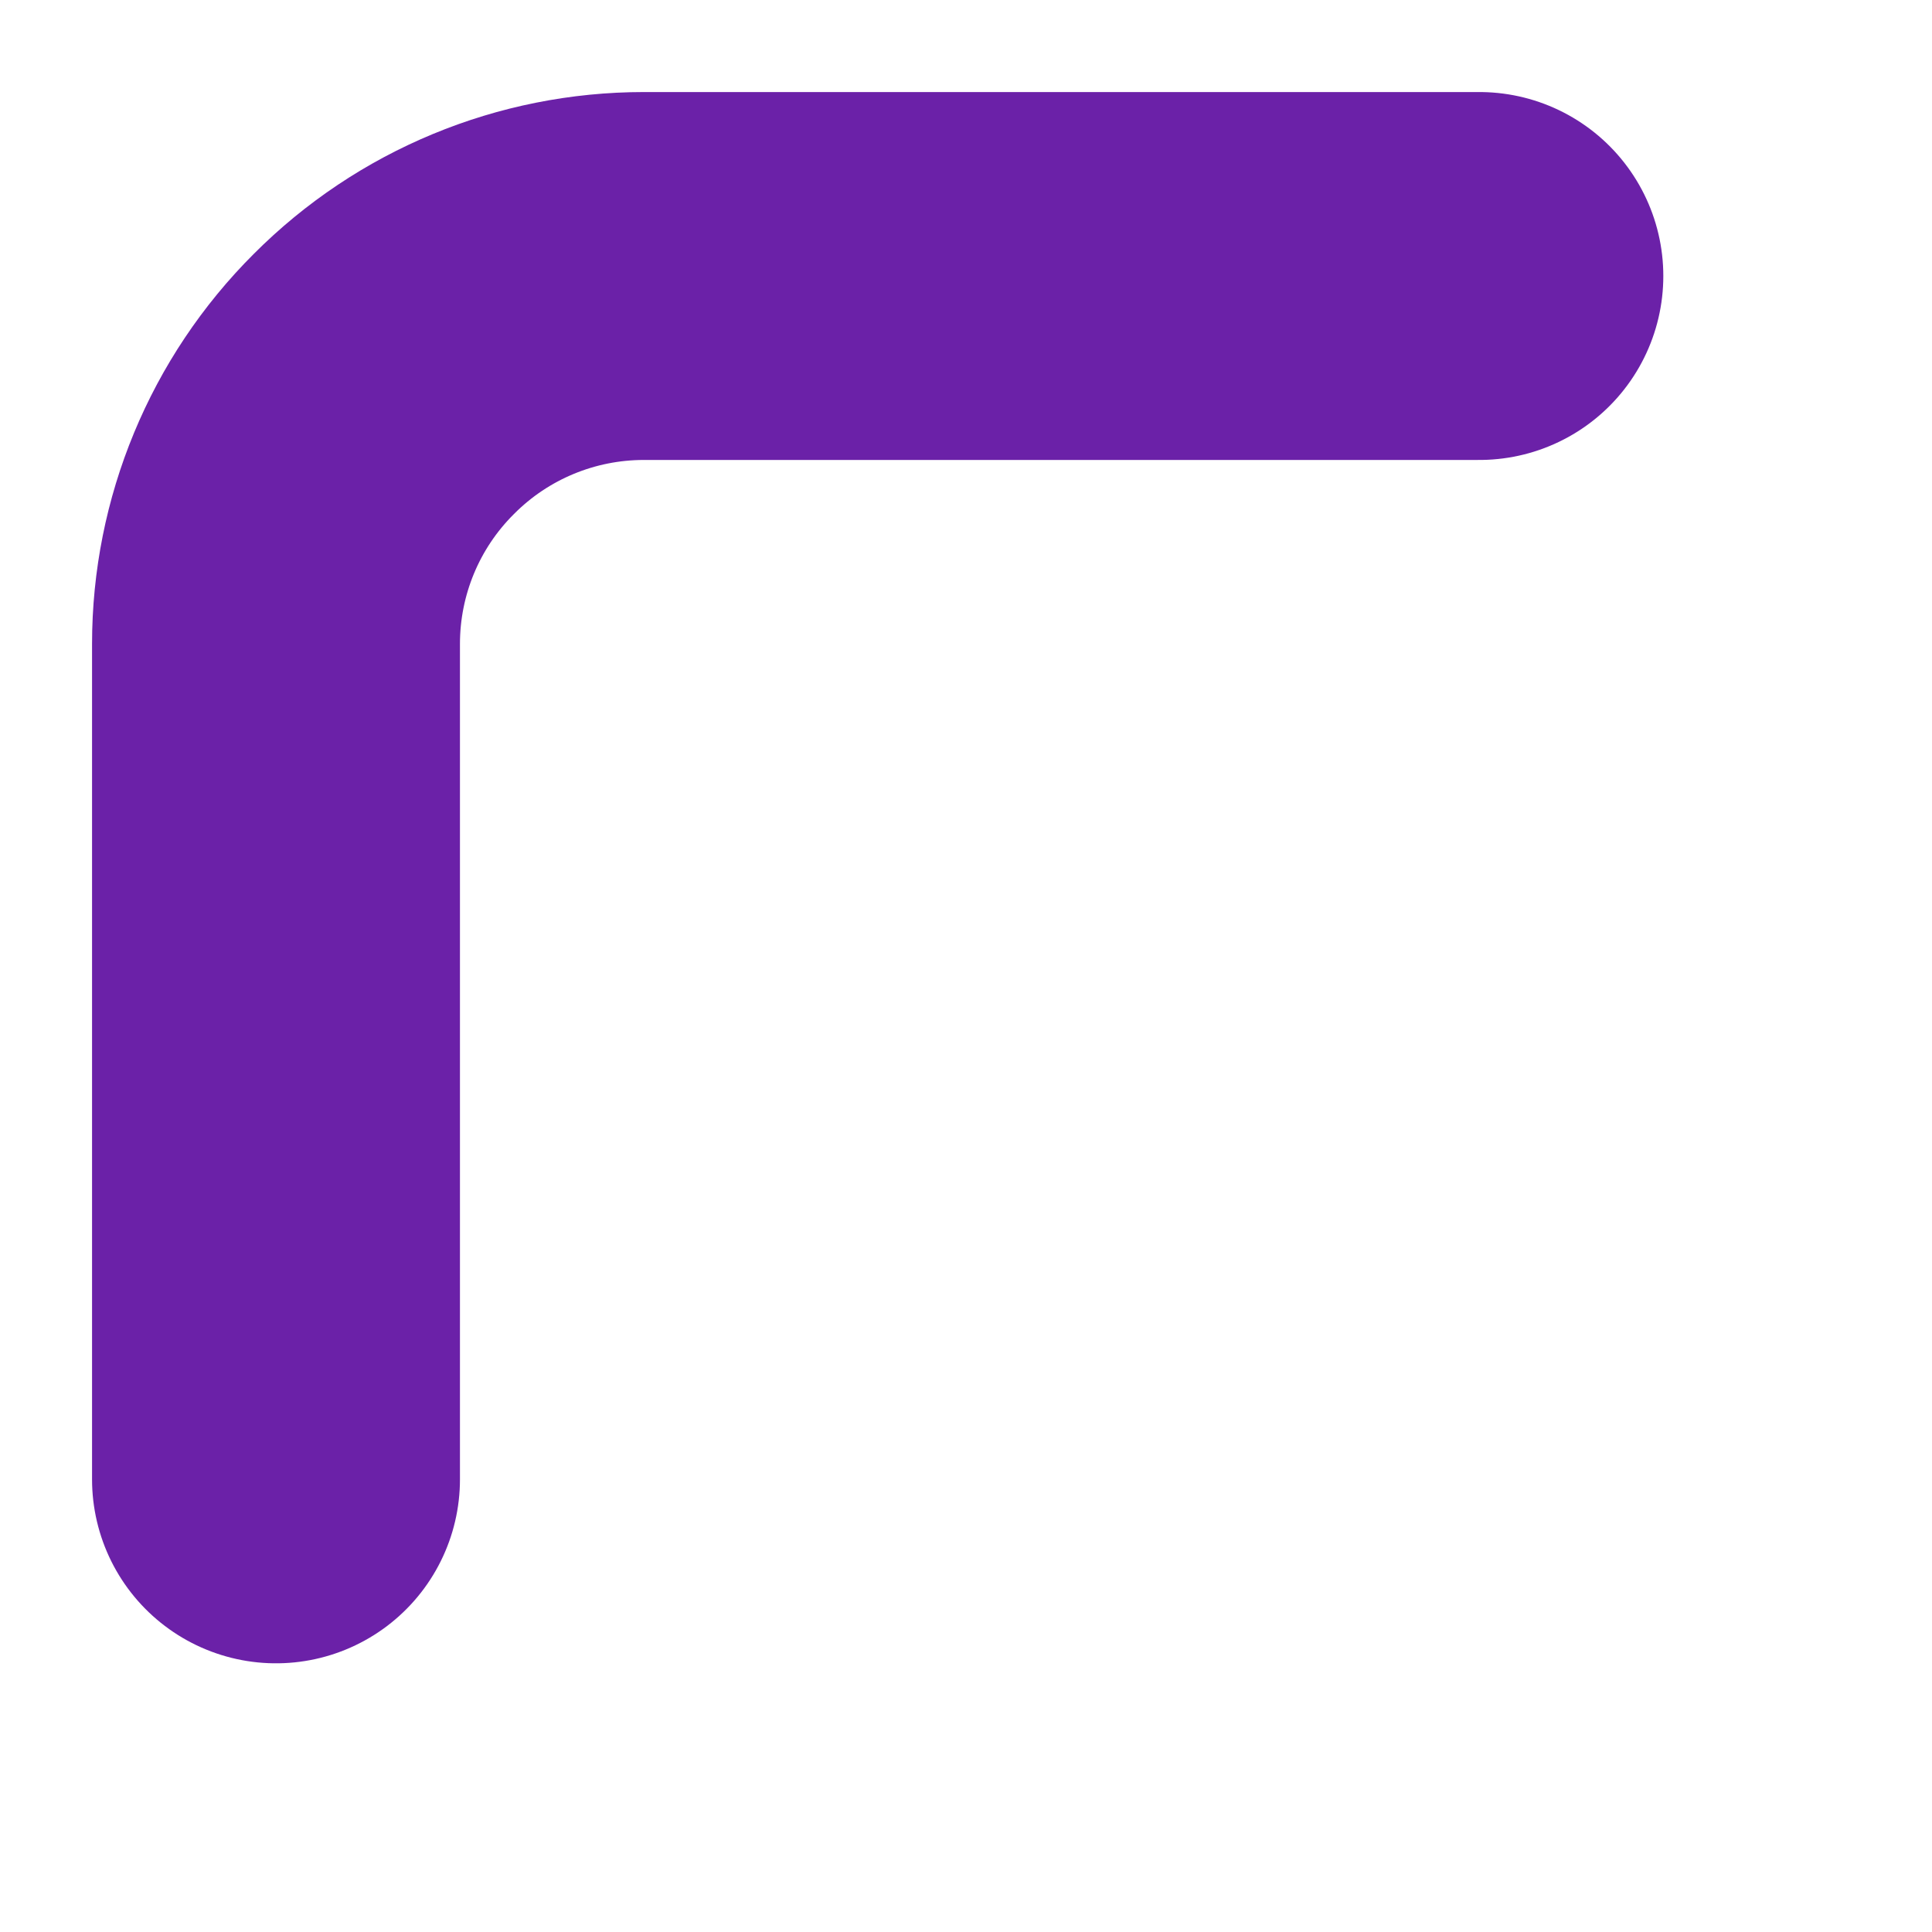 <?xml version="1.0" encoding="utf-8"?>
<svg xmlns="http://www.w3.org/2000/svg" fill="none" height="100%" overflow="visible" preserveAspectRatio="none" style="display: block;" viewBox="0 0 7 7" width="100%">
<path d="M5.36 1H2.333C1.98 1 1.641 1.14 1.391 1.391C1.14 1.641 1 1.98 1 2.333V5.36" id="Vector" stroke="#6B21A8" stroke-linecap="round" stroke-width="1.333"/>
</svg>